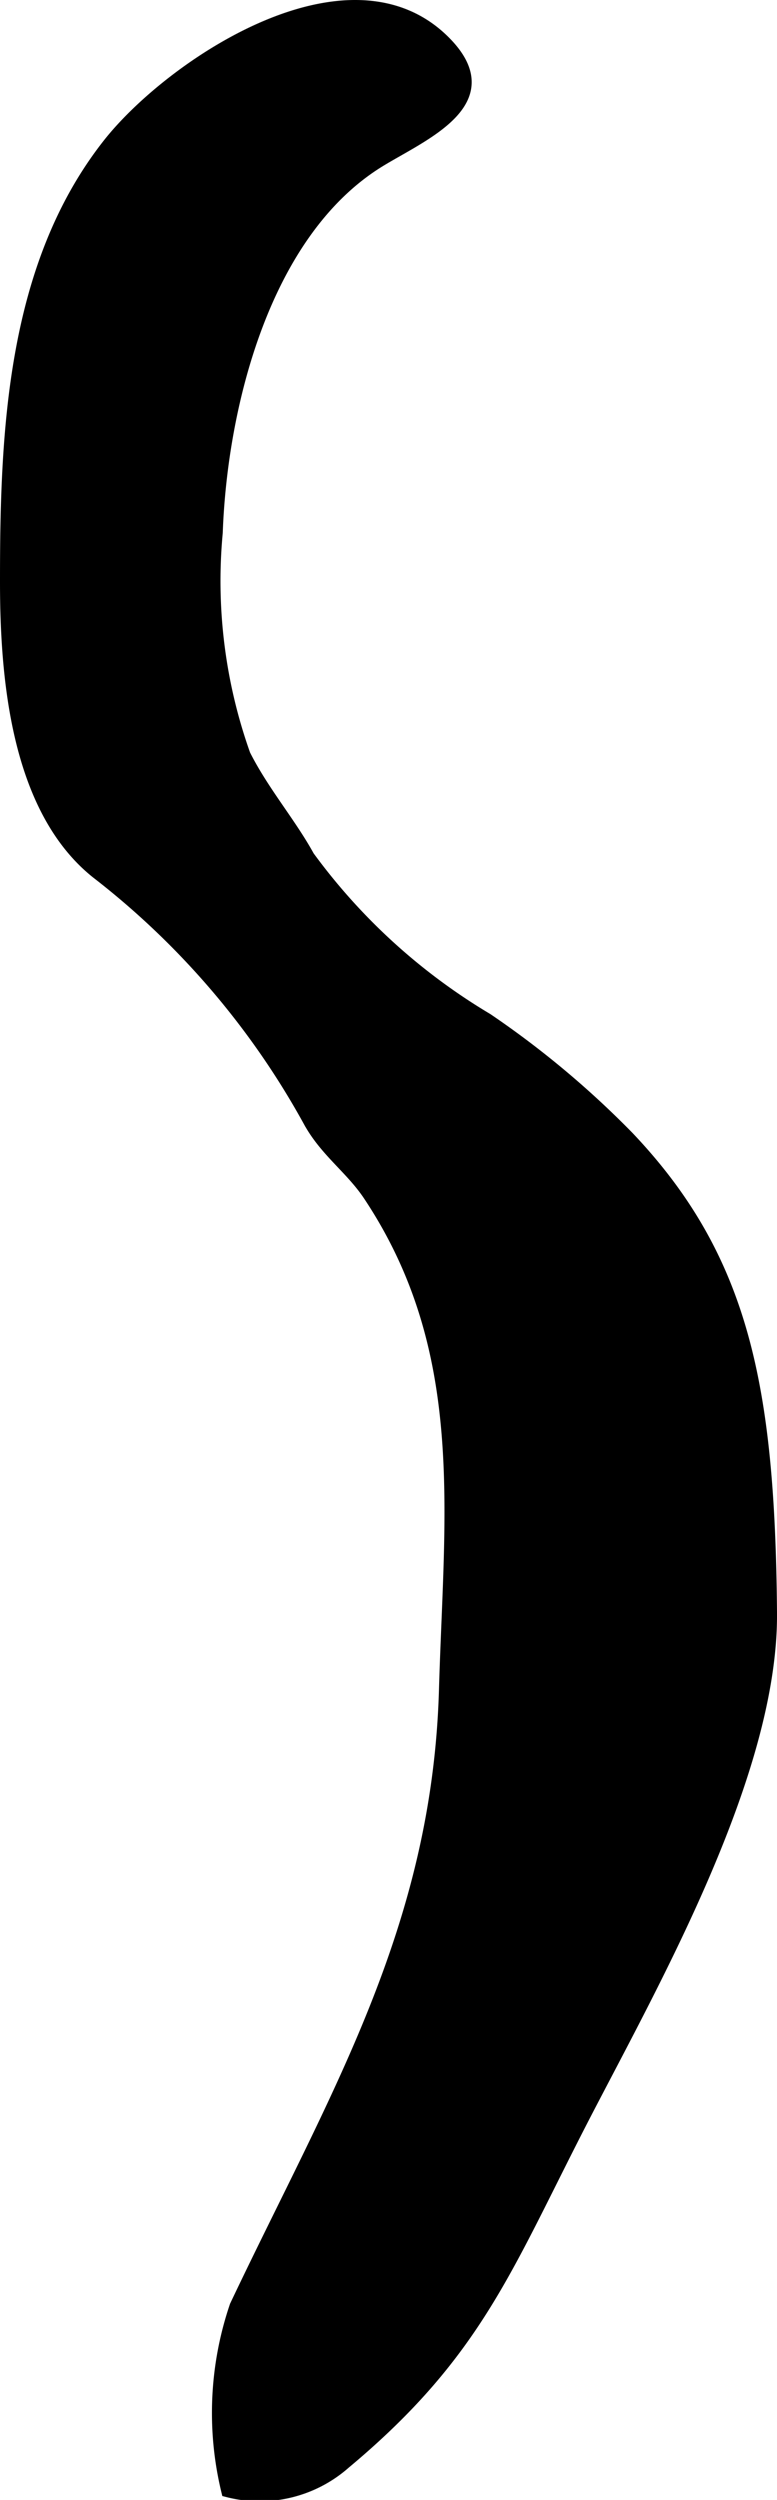 <?xml version="1.0" encoding="UTF-8"?>
<svg xmlns="http://www.w3.org/2000/svg"
     version="1.1"
     width="3.272mm"
     height="10.516mm"
     viewBox="0 0 9.275 29.809">
   <defs>
      <style type="text/css"><![CDATA[
      .a {
        stroke: #000;
        stroke-miterlimit: 10;
        stroke-width: 0.15px;
        fill-rule: evenodd;
      }
    ]]></style>
   </defs>
   <path class="a"
         d="M7.497,13.562c1.378,1.451,1.679,2.986,1.703,5.661.018,1.892-1.371,4.352-2.217,5.983-.938,1.811-1.281,2.836-2.868,4.16a1.532,1.532,0,0,1-1.399.335,3.951,3.951,0,0,1,.1-2.204c1.185-2.495,2.417-4.488,2.499-7.35.061-2.121.324-4.049-.906-5.897-.215-.323-.521-.525-.718-.887a9.575,9.575,0,0,0-2.532-2.958C.202,9.643.075,8.074.075,6.934c0-1.769.075-3.75,1.219-5.207C2.037.779,4.188-.661,5.324.519c.669.696-.273,1.08-.795,1.399-1.381.847-1.891,2.927-1.945,4.433a6.178,6.178,0,0,0,.332,2.652c.222.44.545.813.764,1.212a7.207,7.207,0,0,0,2.133,1.94A10.974,10.974,0,0,1,7.497,13.562Z"/>
</svg>
